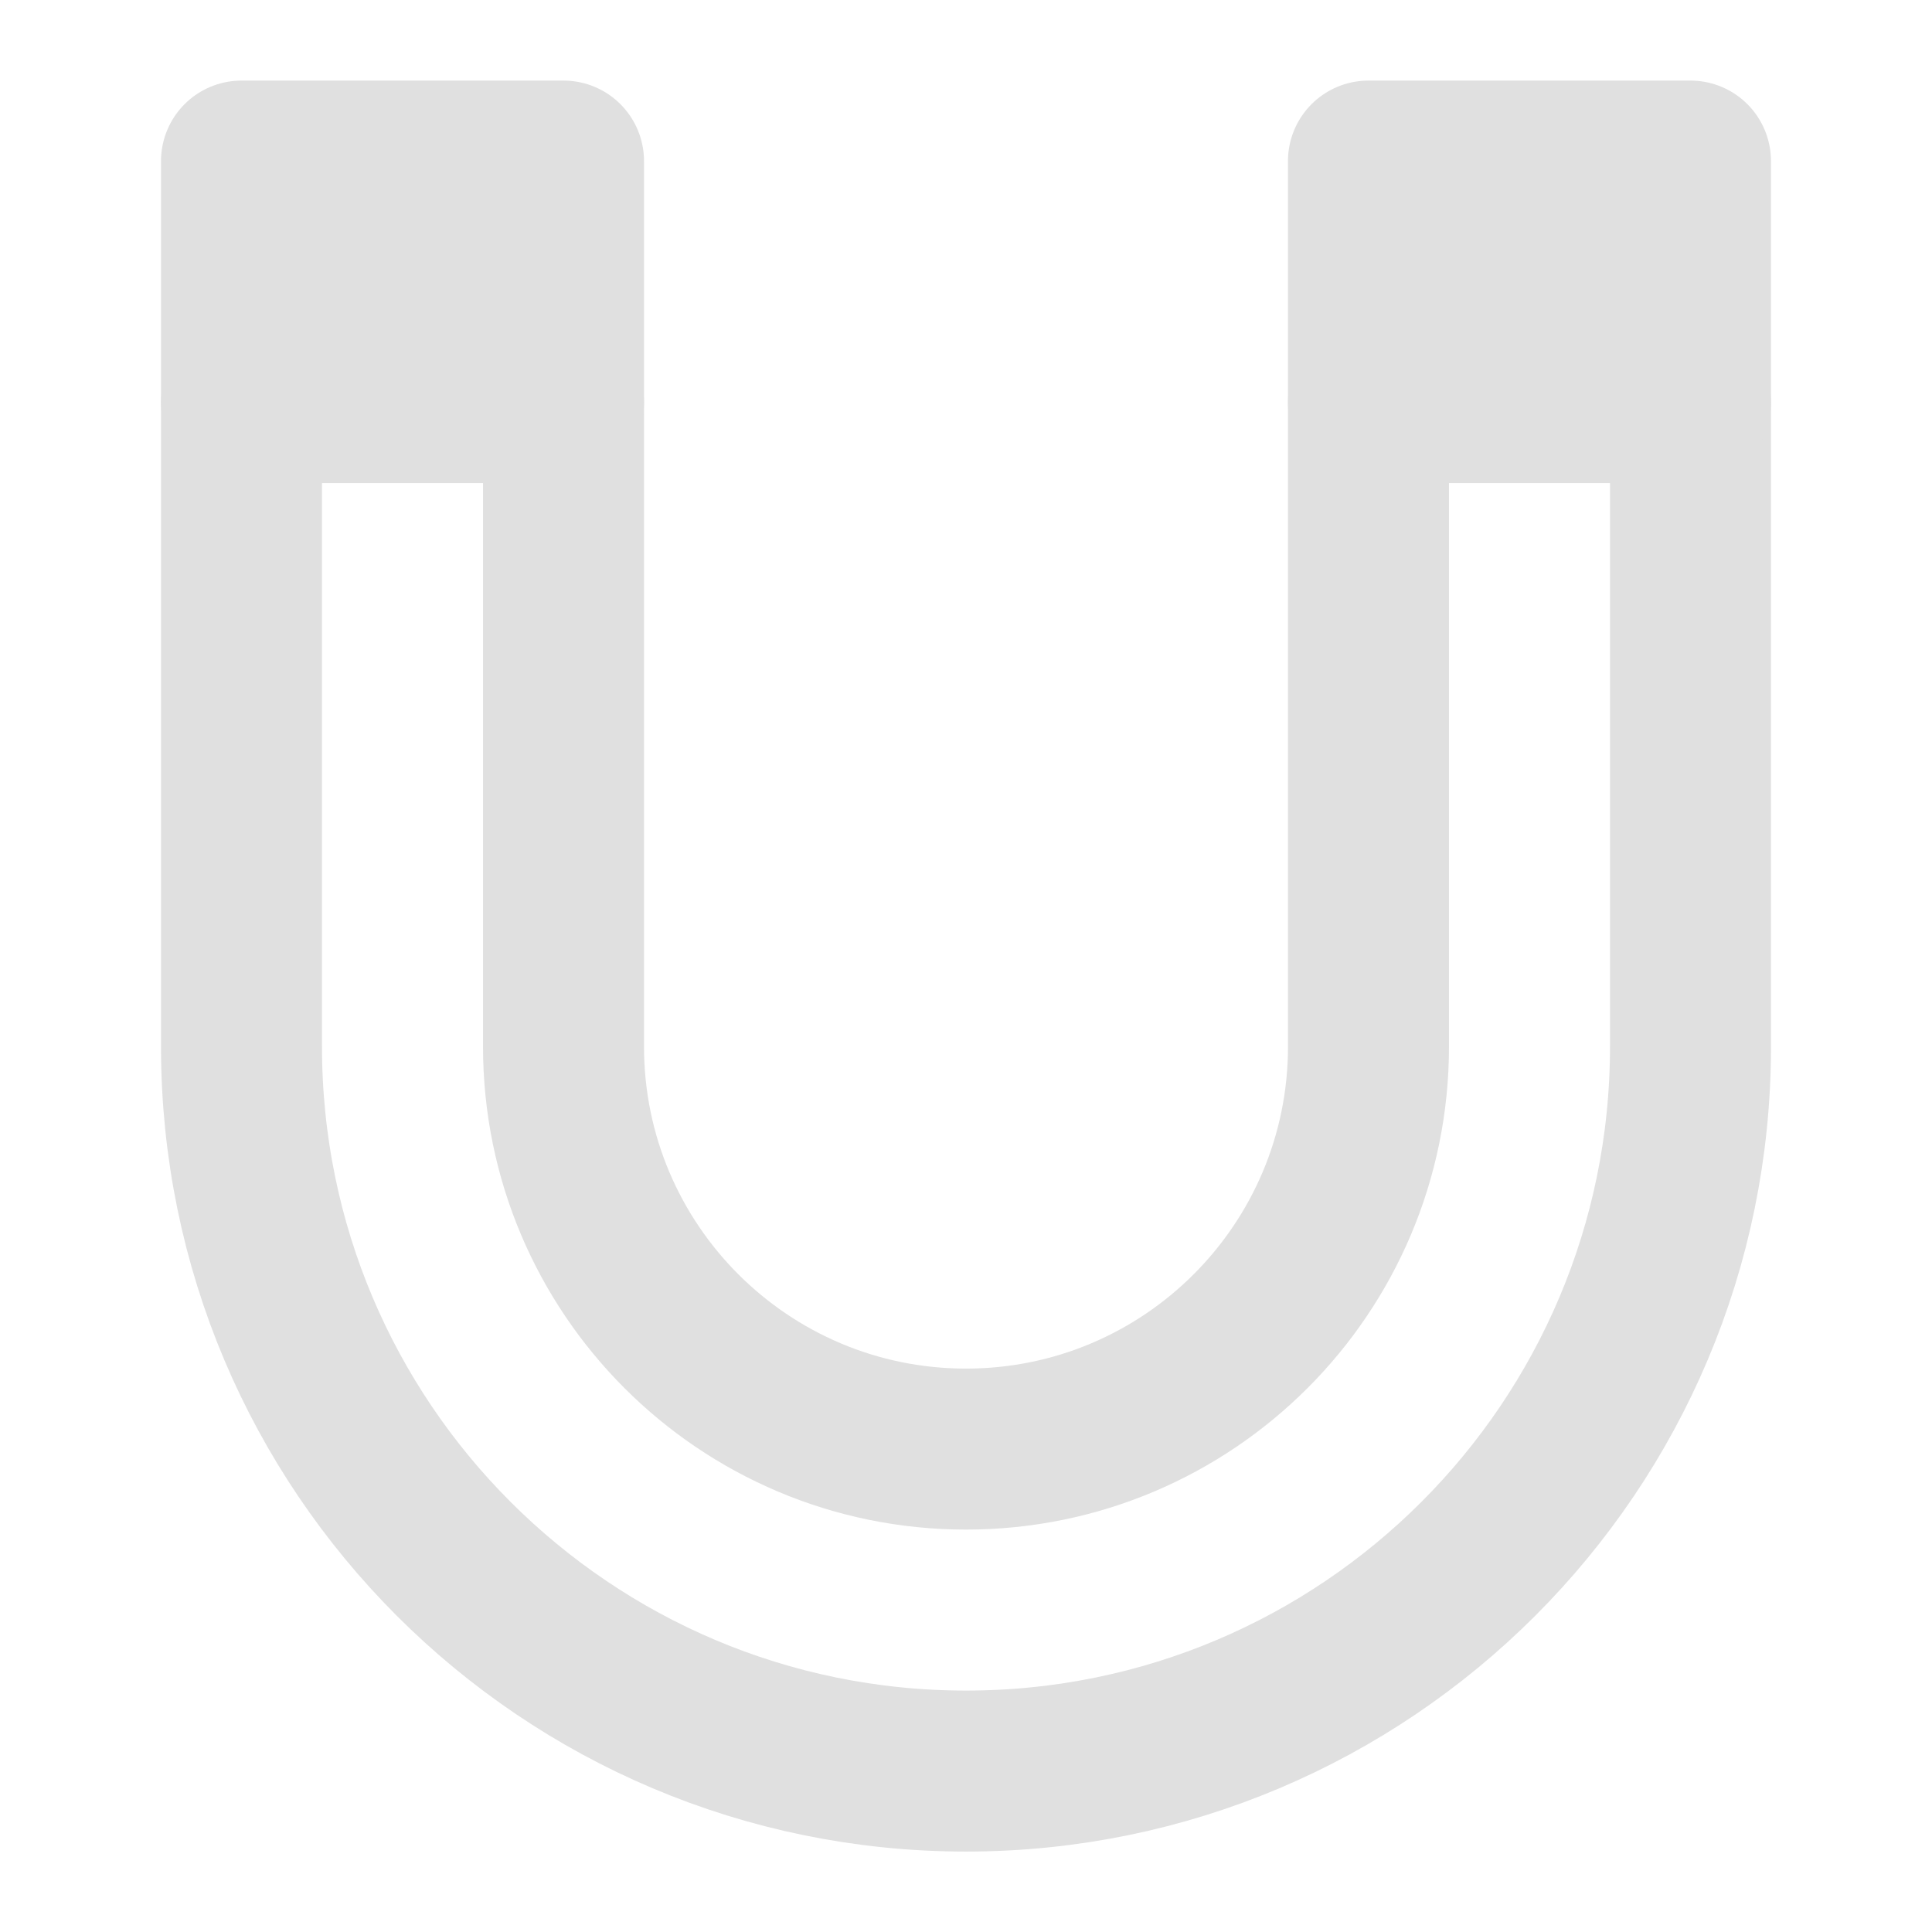 <svg width="64" height="64" viewBox="0 0 64 64" fill="none" xmlns="http://www.w3.org/2000/svg">
<path d="M8 13.336V34.669C8 47.924 18.745 58.669 32 58.669C45.255 58.669 56 47.924 56 34.669V13.336M18.667 13.336V34.669C18.667 42.033 24.636 48.003 32 48.003C39.364 48.003 45.333 42.033 45.333 34.669V13.336" stroke="#E0E0E0" stroke-width="5.333" stroke-linecap="round" stroke-linejoin="round"/>
<path d="M18.667 5.336H8V13.336H18.667V5.336Z" fill="#E0E0E0" stroke="#E0E0E0" stroke-width="5.333" stroke-linecap="round" stroke-linejoin="round"/>
<path d="M45.332 5.336H55.999V13.336H45.332V5.336Z" fill="#E0E0E0" stroke="#E0E0E0" stroke-width="5.333" stroke-linecap="round" stroke-linejoin="round"/>
</svg>
